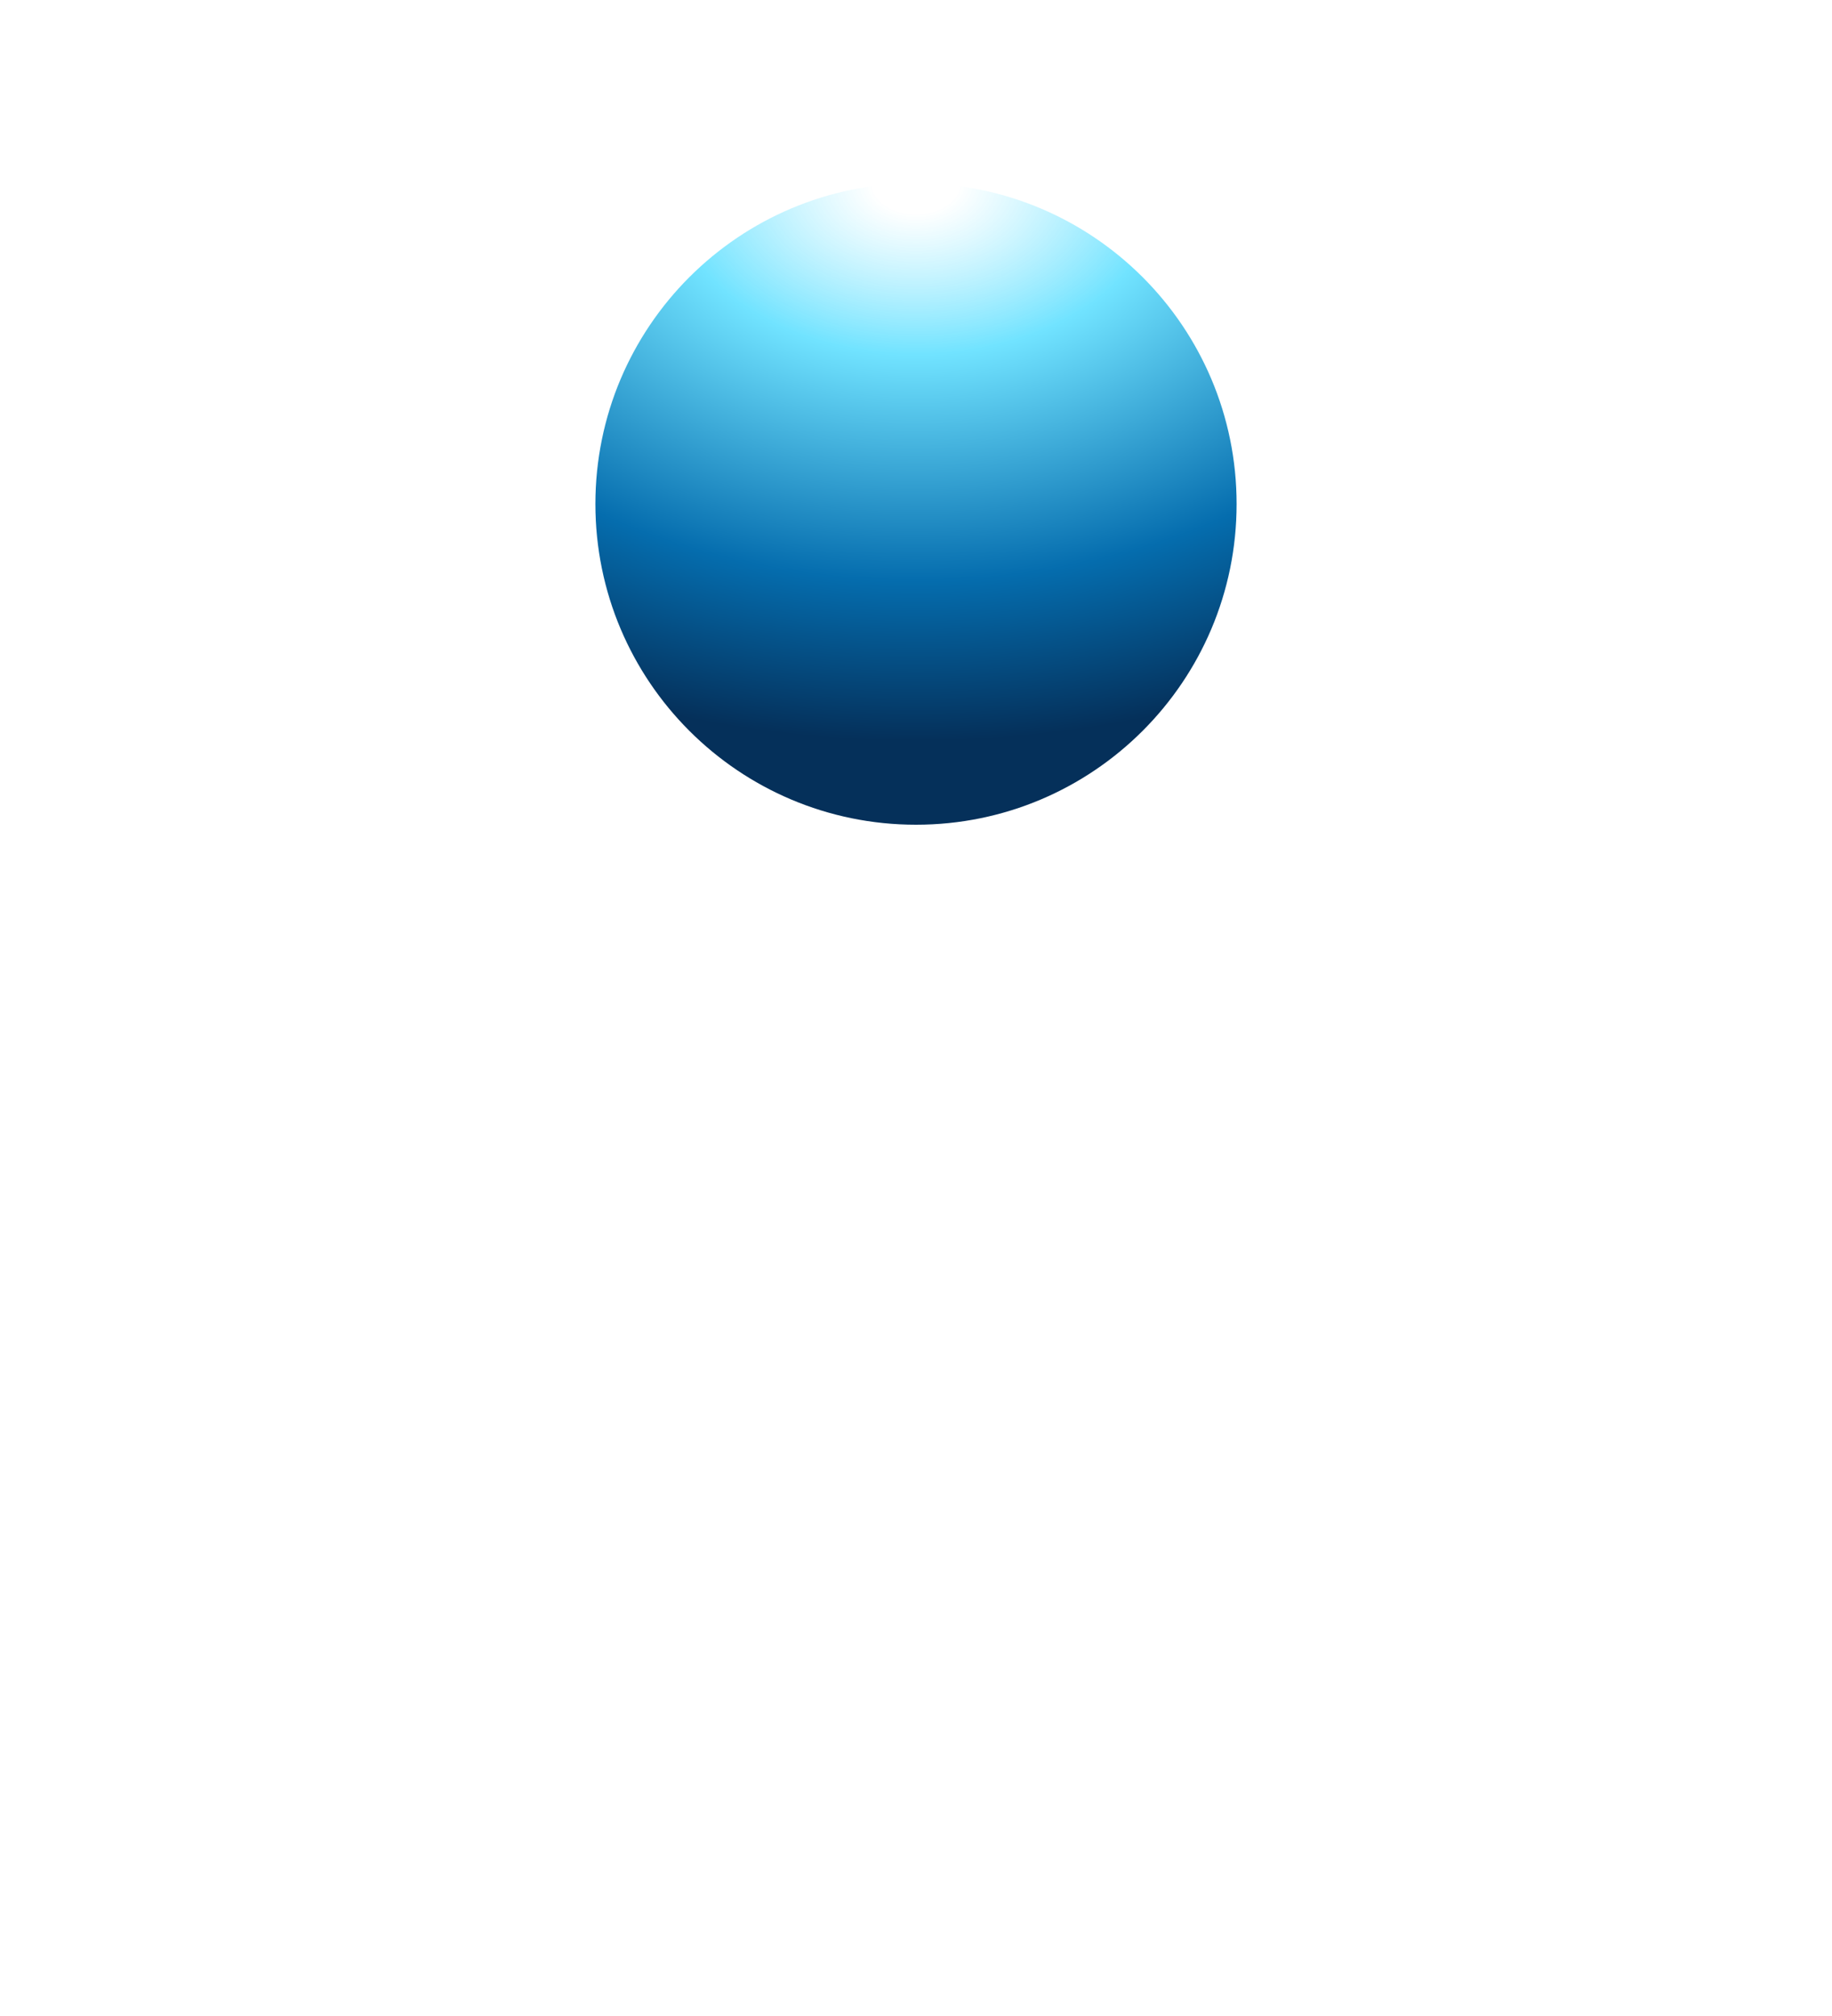 <?xml version="1.0" encoding="utf-8"?>
<svg xmlns="http://www.w3.org/2000/svg" fill="none" height="100%" overflow="visible" preserveAspectRatio="none" style="display: block;" viewBox="0 0 800 880" width="100%">
<g id="Frame 1086949">
<g filter="url(#filter0_f_0_1093)" id="Ellipse 178">
<path d="M540 220C540 297.32 477.32 360 400 360C322.68 360 260 297.32 260 220C260 142.68 322.68 80 400 80C477.32 80 540 142.68 540 220Z" fill="url(#paint0_radial_0_1093)"/>
</g>
</g>
<defs>
<filter color-interpolation-filters="sRGB" filterUnits="userSpaceOnUse" height="440" id="filter0_f_0_1093" width="440" x="180" y="-1.1365e-05">
<feFlood flood-opacity="0" result="BackgroundImageFix"/>
<feBlend in="SourceGraphic" in2="BackgroundImageFix" mode="normal" result="shape"/>
<feGaussianBlur result="effect1_foregroundBlur_0_1093" stdDeviation="40"/>
</filter>
<radialGradient cx="0" cy="0" gradientTransform="translate(400 80) rotate(90) scale(280 400.355)" gradientUnits="userSpaceOnUse" id="paint0_radial_0_1093" r="1">
<stop offset="0.046" stop-color="white" stop-opacity="0.8"/>
<stop offset="0.267" stop-color="#71E3FF"/>
<stop offset="0.619" stop-color="#056DAE"/>
<stop offset="0.87" stop-color="#05305A"/>
</radialGradient>
</defs>
</svg>